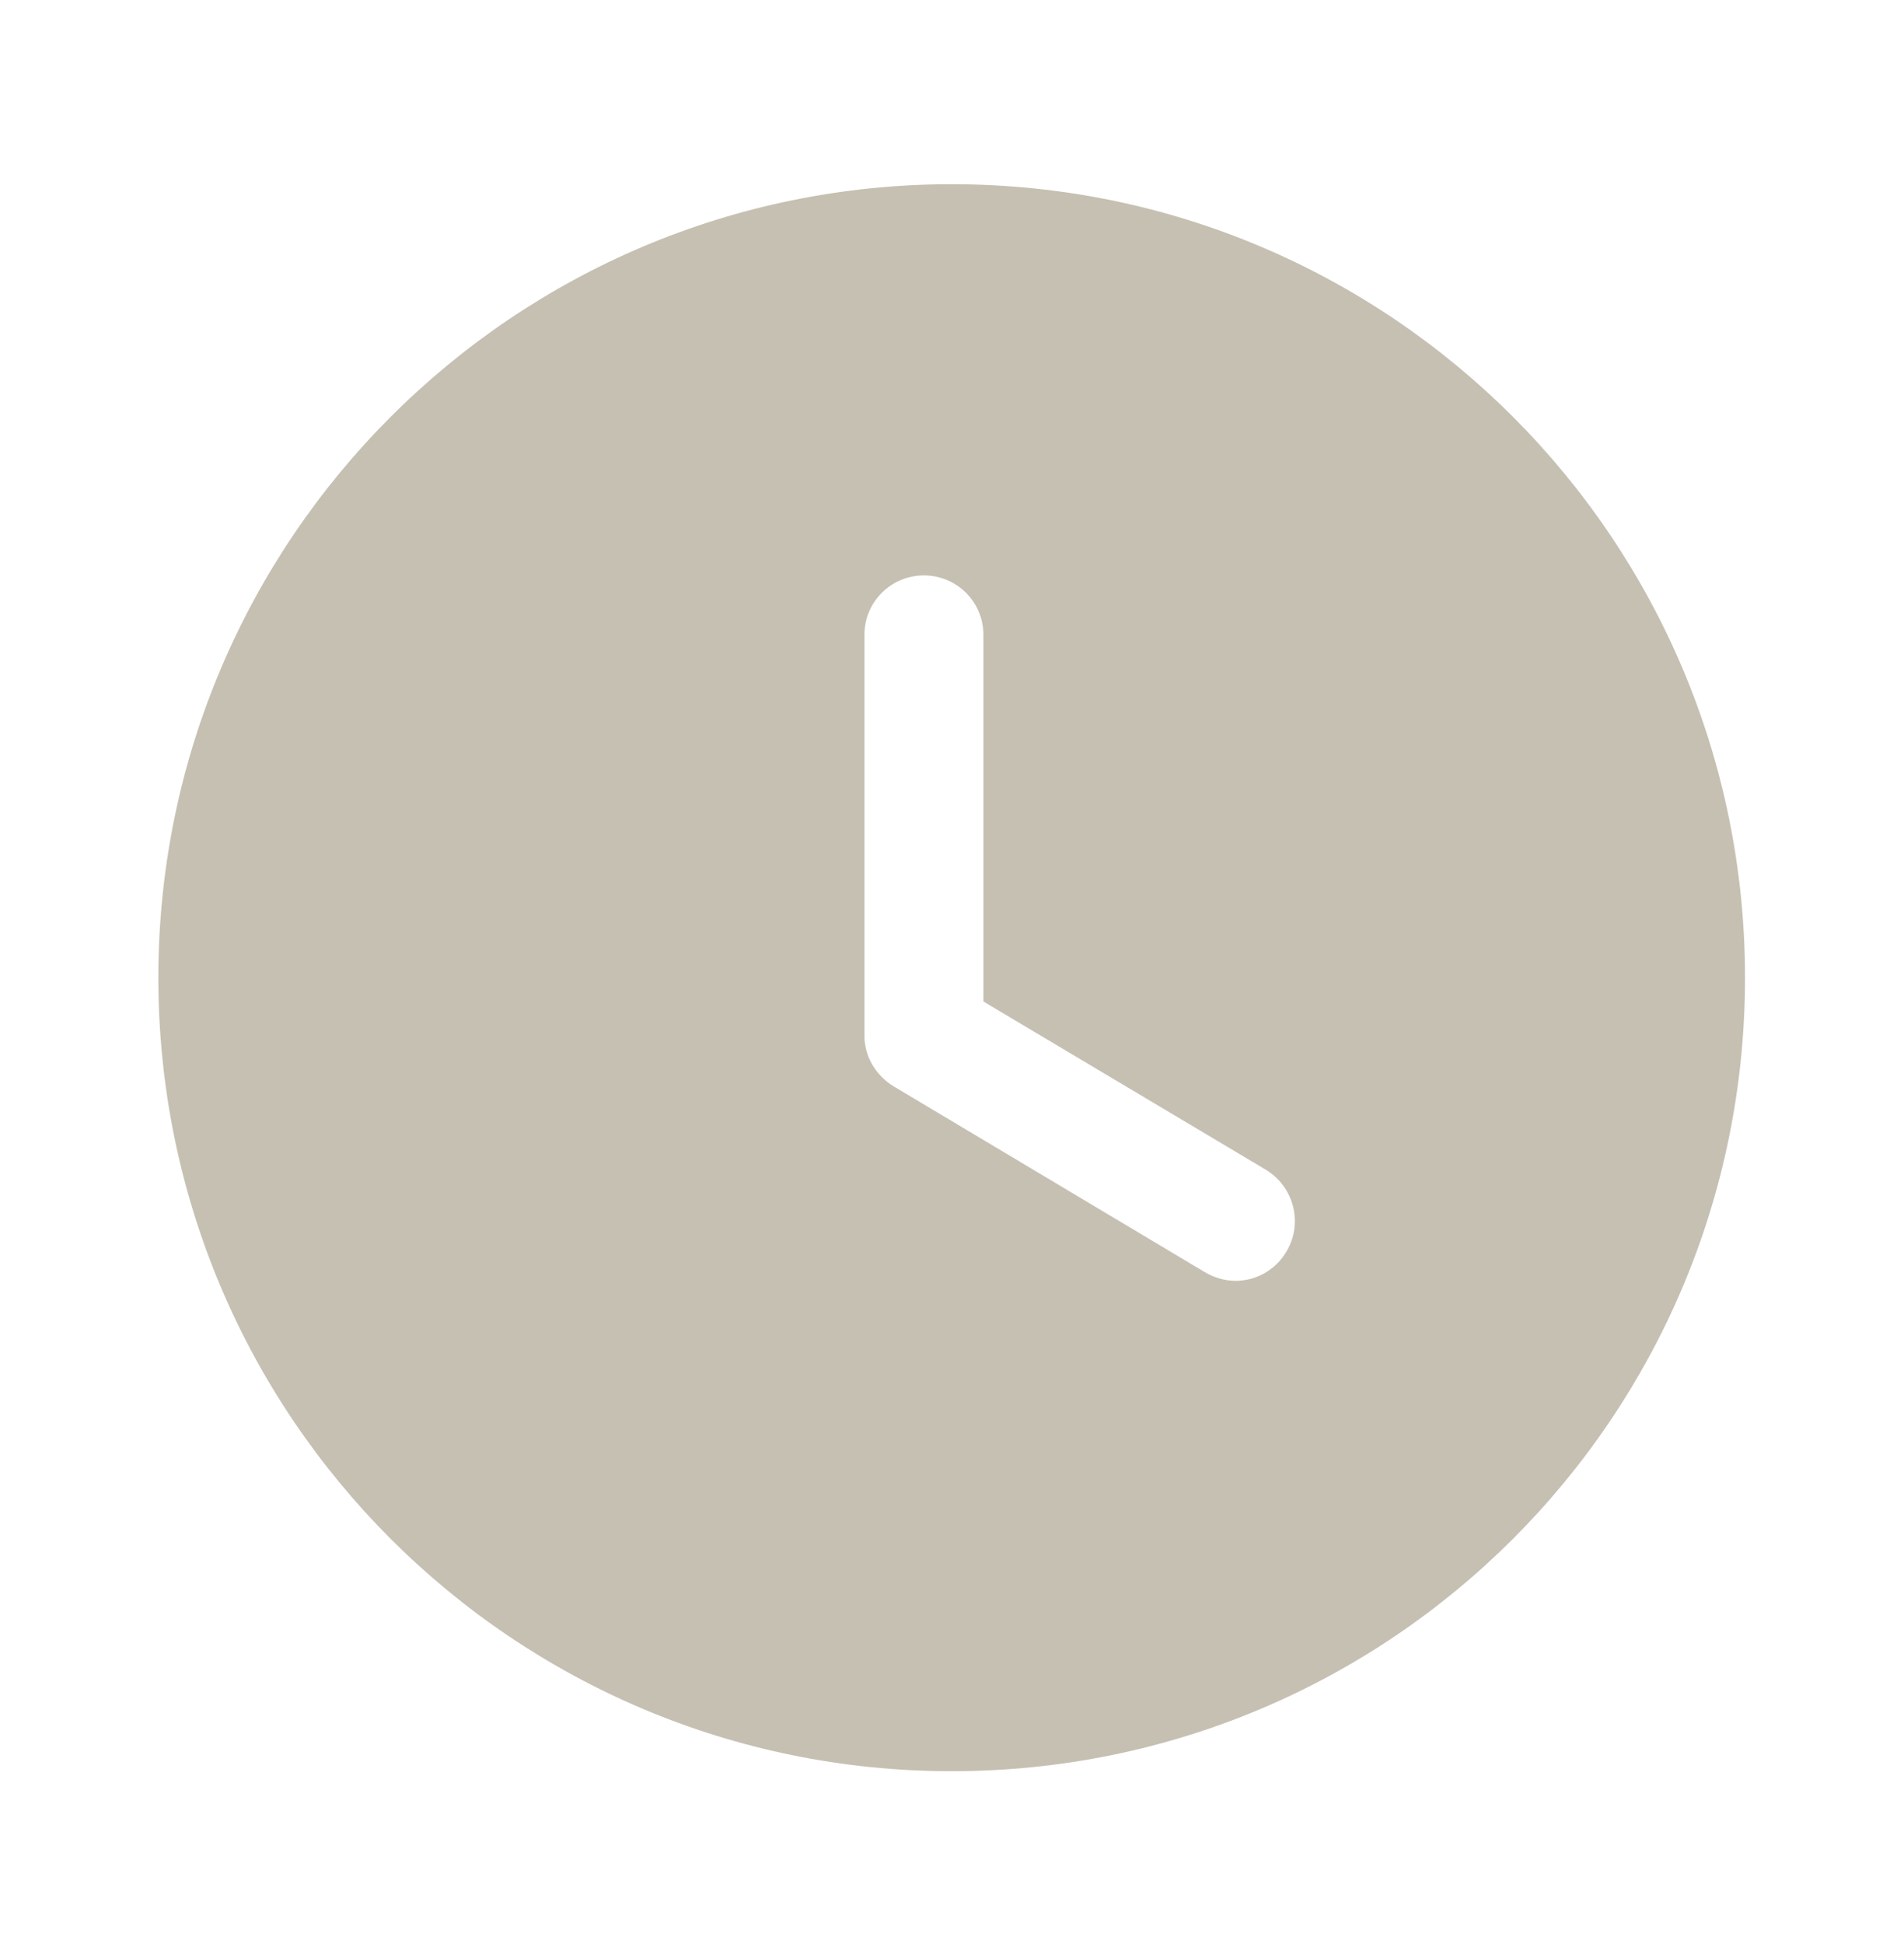 <?xml version="1.0" encoding="UTF-8"?> <svg xmlns="http://www.w3.org/2000/svg" width="48" height="49" viewBox="0 0 48 49" fill="none"><path d="M23.992 4.643C35.052 4.643 43.992 13.603 43.992 24.643C43.992 35.703 35.052 44.643 23.992 44.643C12.952 44.643 3.992 35.703 3.992 24.643C3.992 13.603 12.952 4.643 23.992 4.643ZM23.292 14.503C22.472 14.503 21.792 15.163 21.792 16.003V26.103C21.792 26.623 22.072 27.103 22.532 27.383L30.372 32.063C30.612 32.203 30.872 32.283 31.152 32.283C31.652 32.283 32.152 32.023 32.432 31.543C32.852 30.843 32.632 29.923 31.912 29.483L24.792 25.243V16.003C24.792 15.163 24.112 14.503 23.292 14.503Z" fill="#412D00" fill-opacity="0.3"></path></svg> 